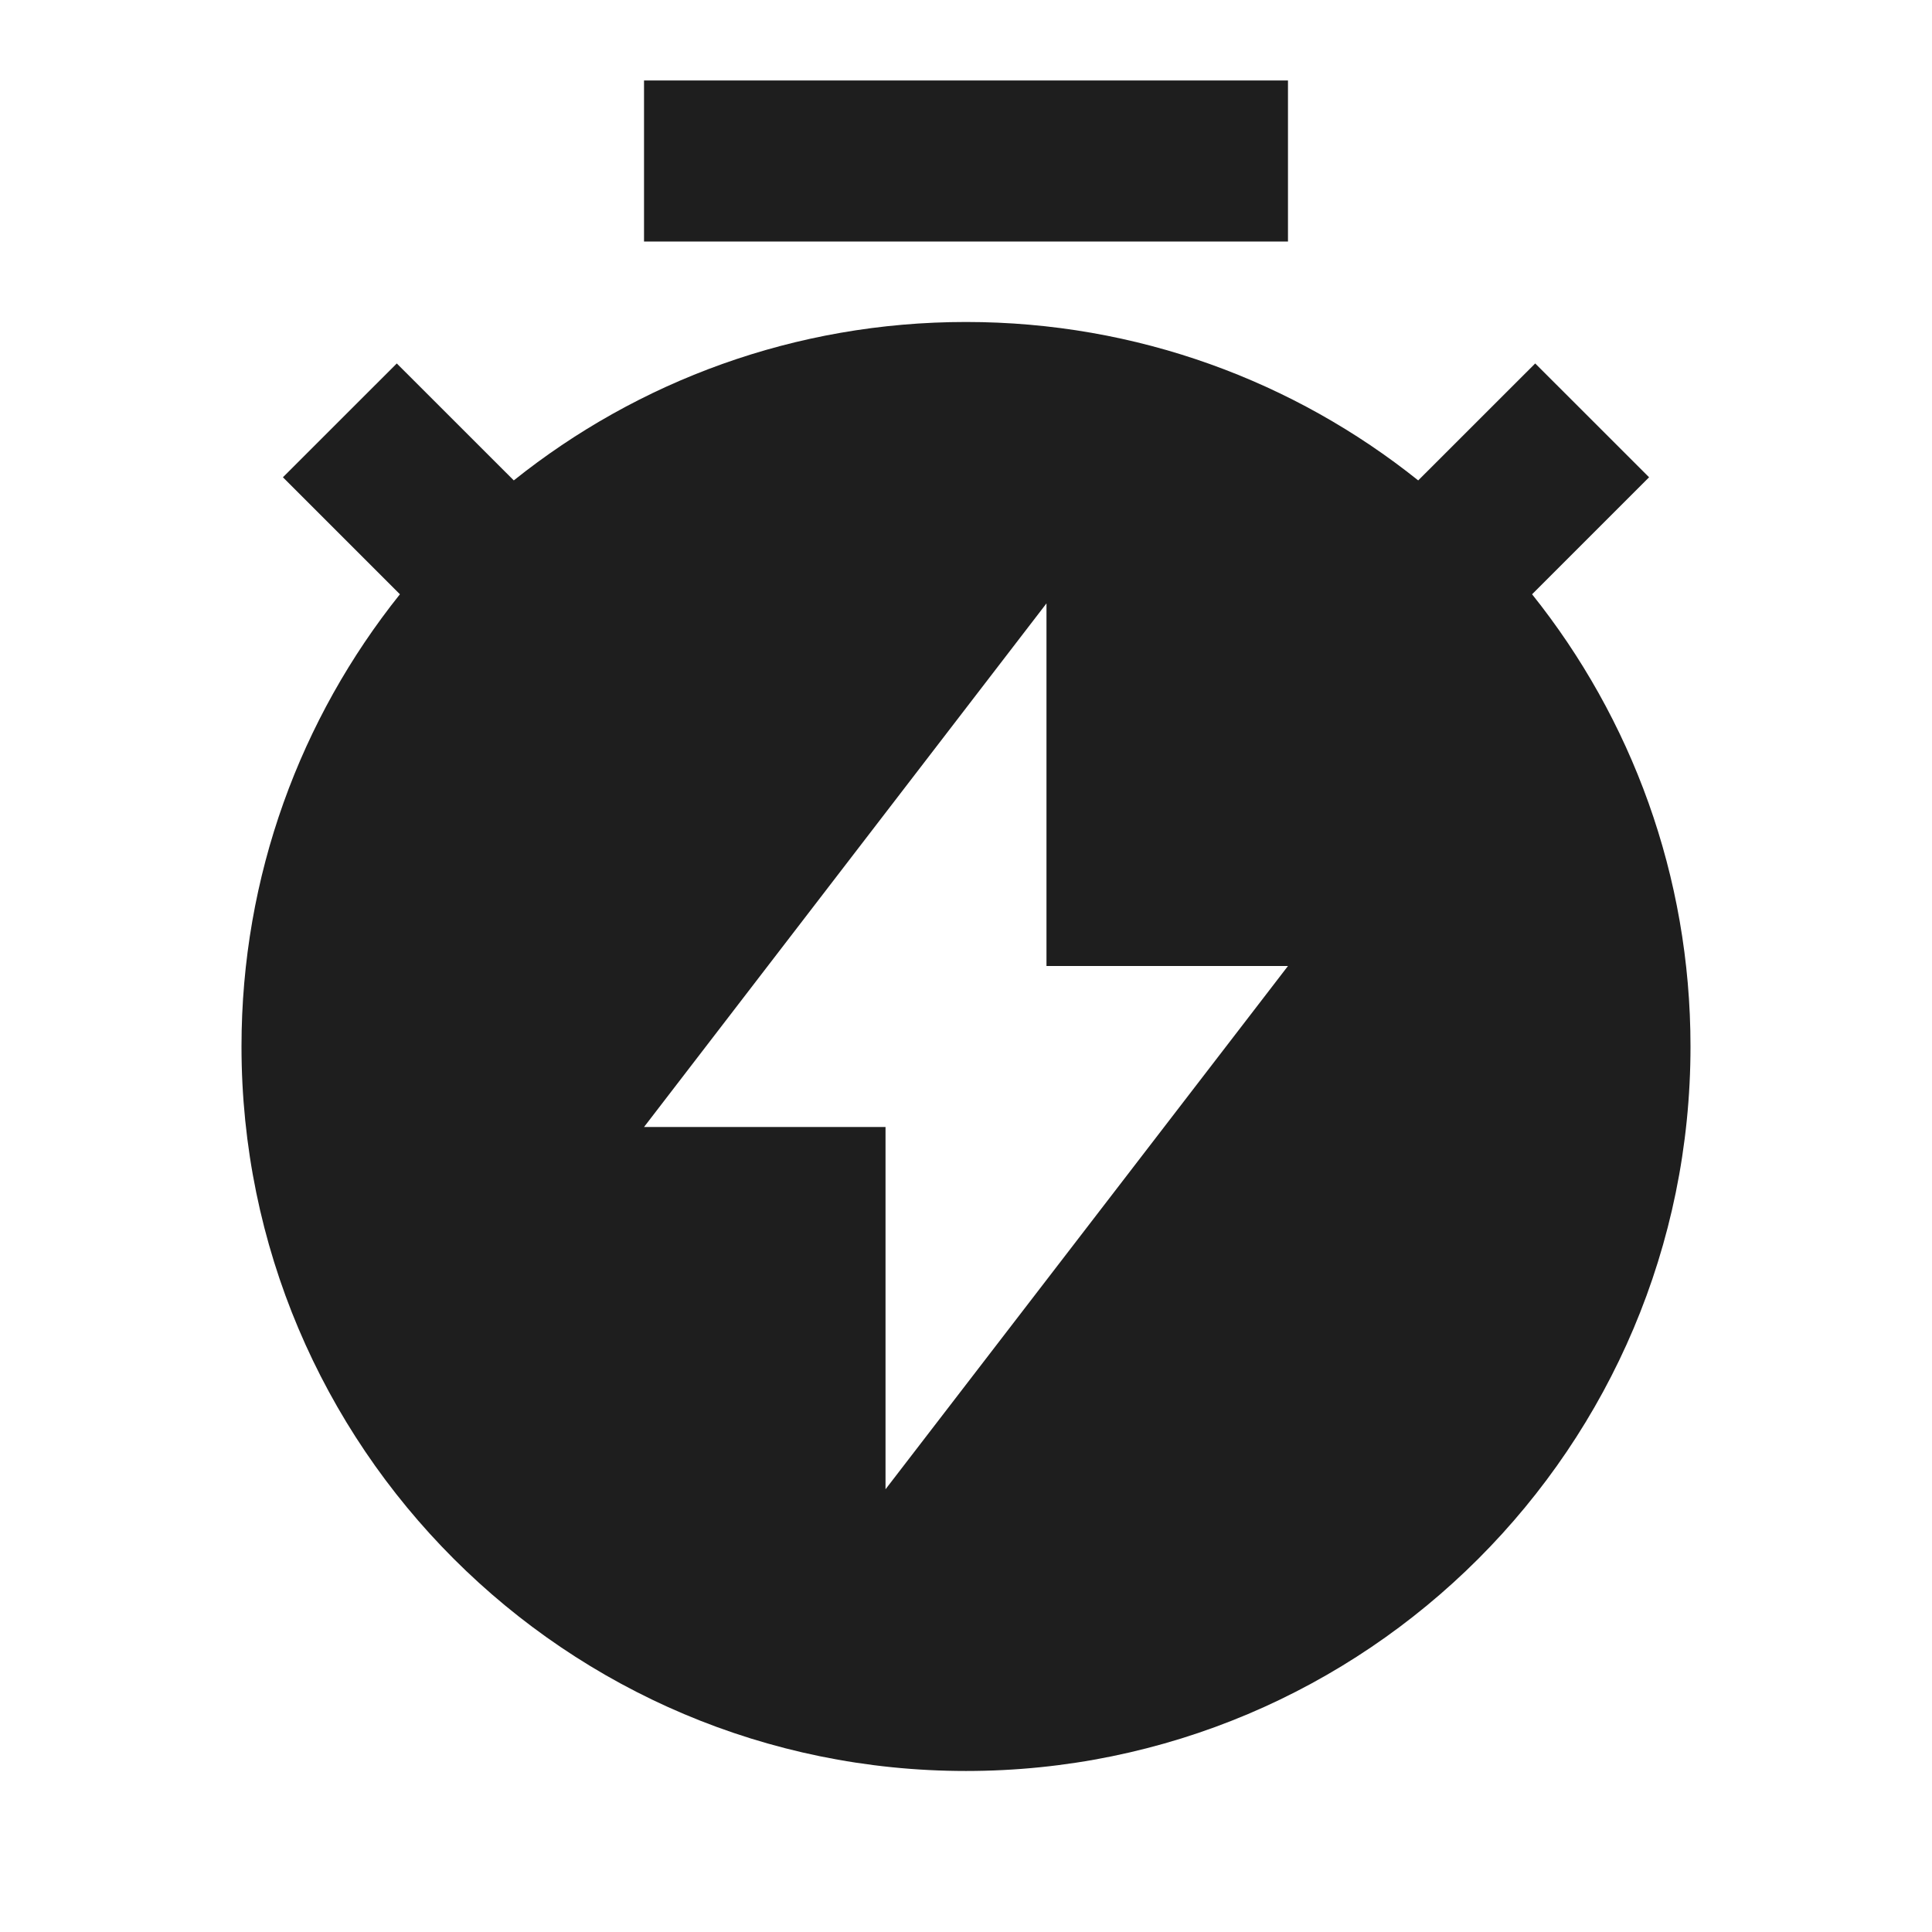 <svg width="32" height="32" viewBox="0 0 32 32" fill="none" xmlns="http://www.w3.org/2000/svg">
<path d="M8.51 7.957C10.563 6.315 13.167 5.333 16 5.333C18.833 5.333 21.437 6.315 23.49 7.957L25.428 6.02L27.314 7.905L25.376 9.843C27.018 11.896 28 14.5 28 17.333C28 23.961 22.628 29.333 16 29.333C9.373 29.333 4 23.961 4 17.333C4 14.5 4.982 11.896 6.624 9.843L4.686 7.905L6.572 6.02L8.51 7.957ZM17.333 16V9.994L10.667 18.667H14.667V24.667L21.333 16H17.333ZM10.667 1.333H21.333V4H10.667V1.333Z" fill="#1E1E1E"/>
</svg>
